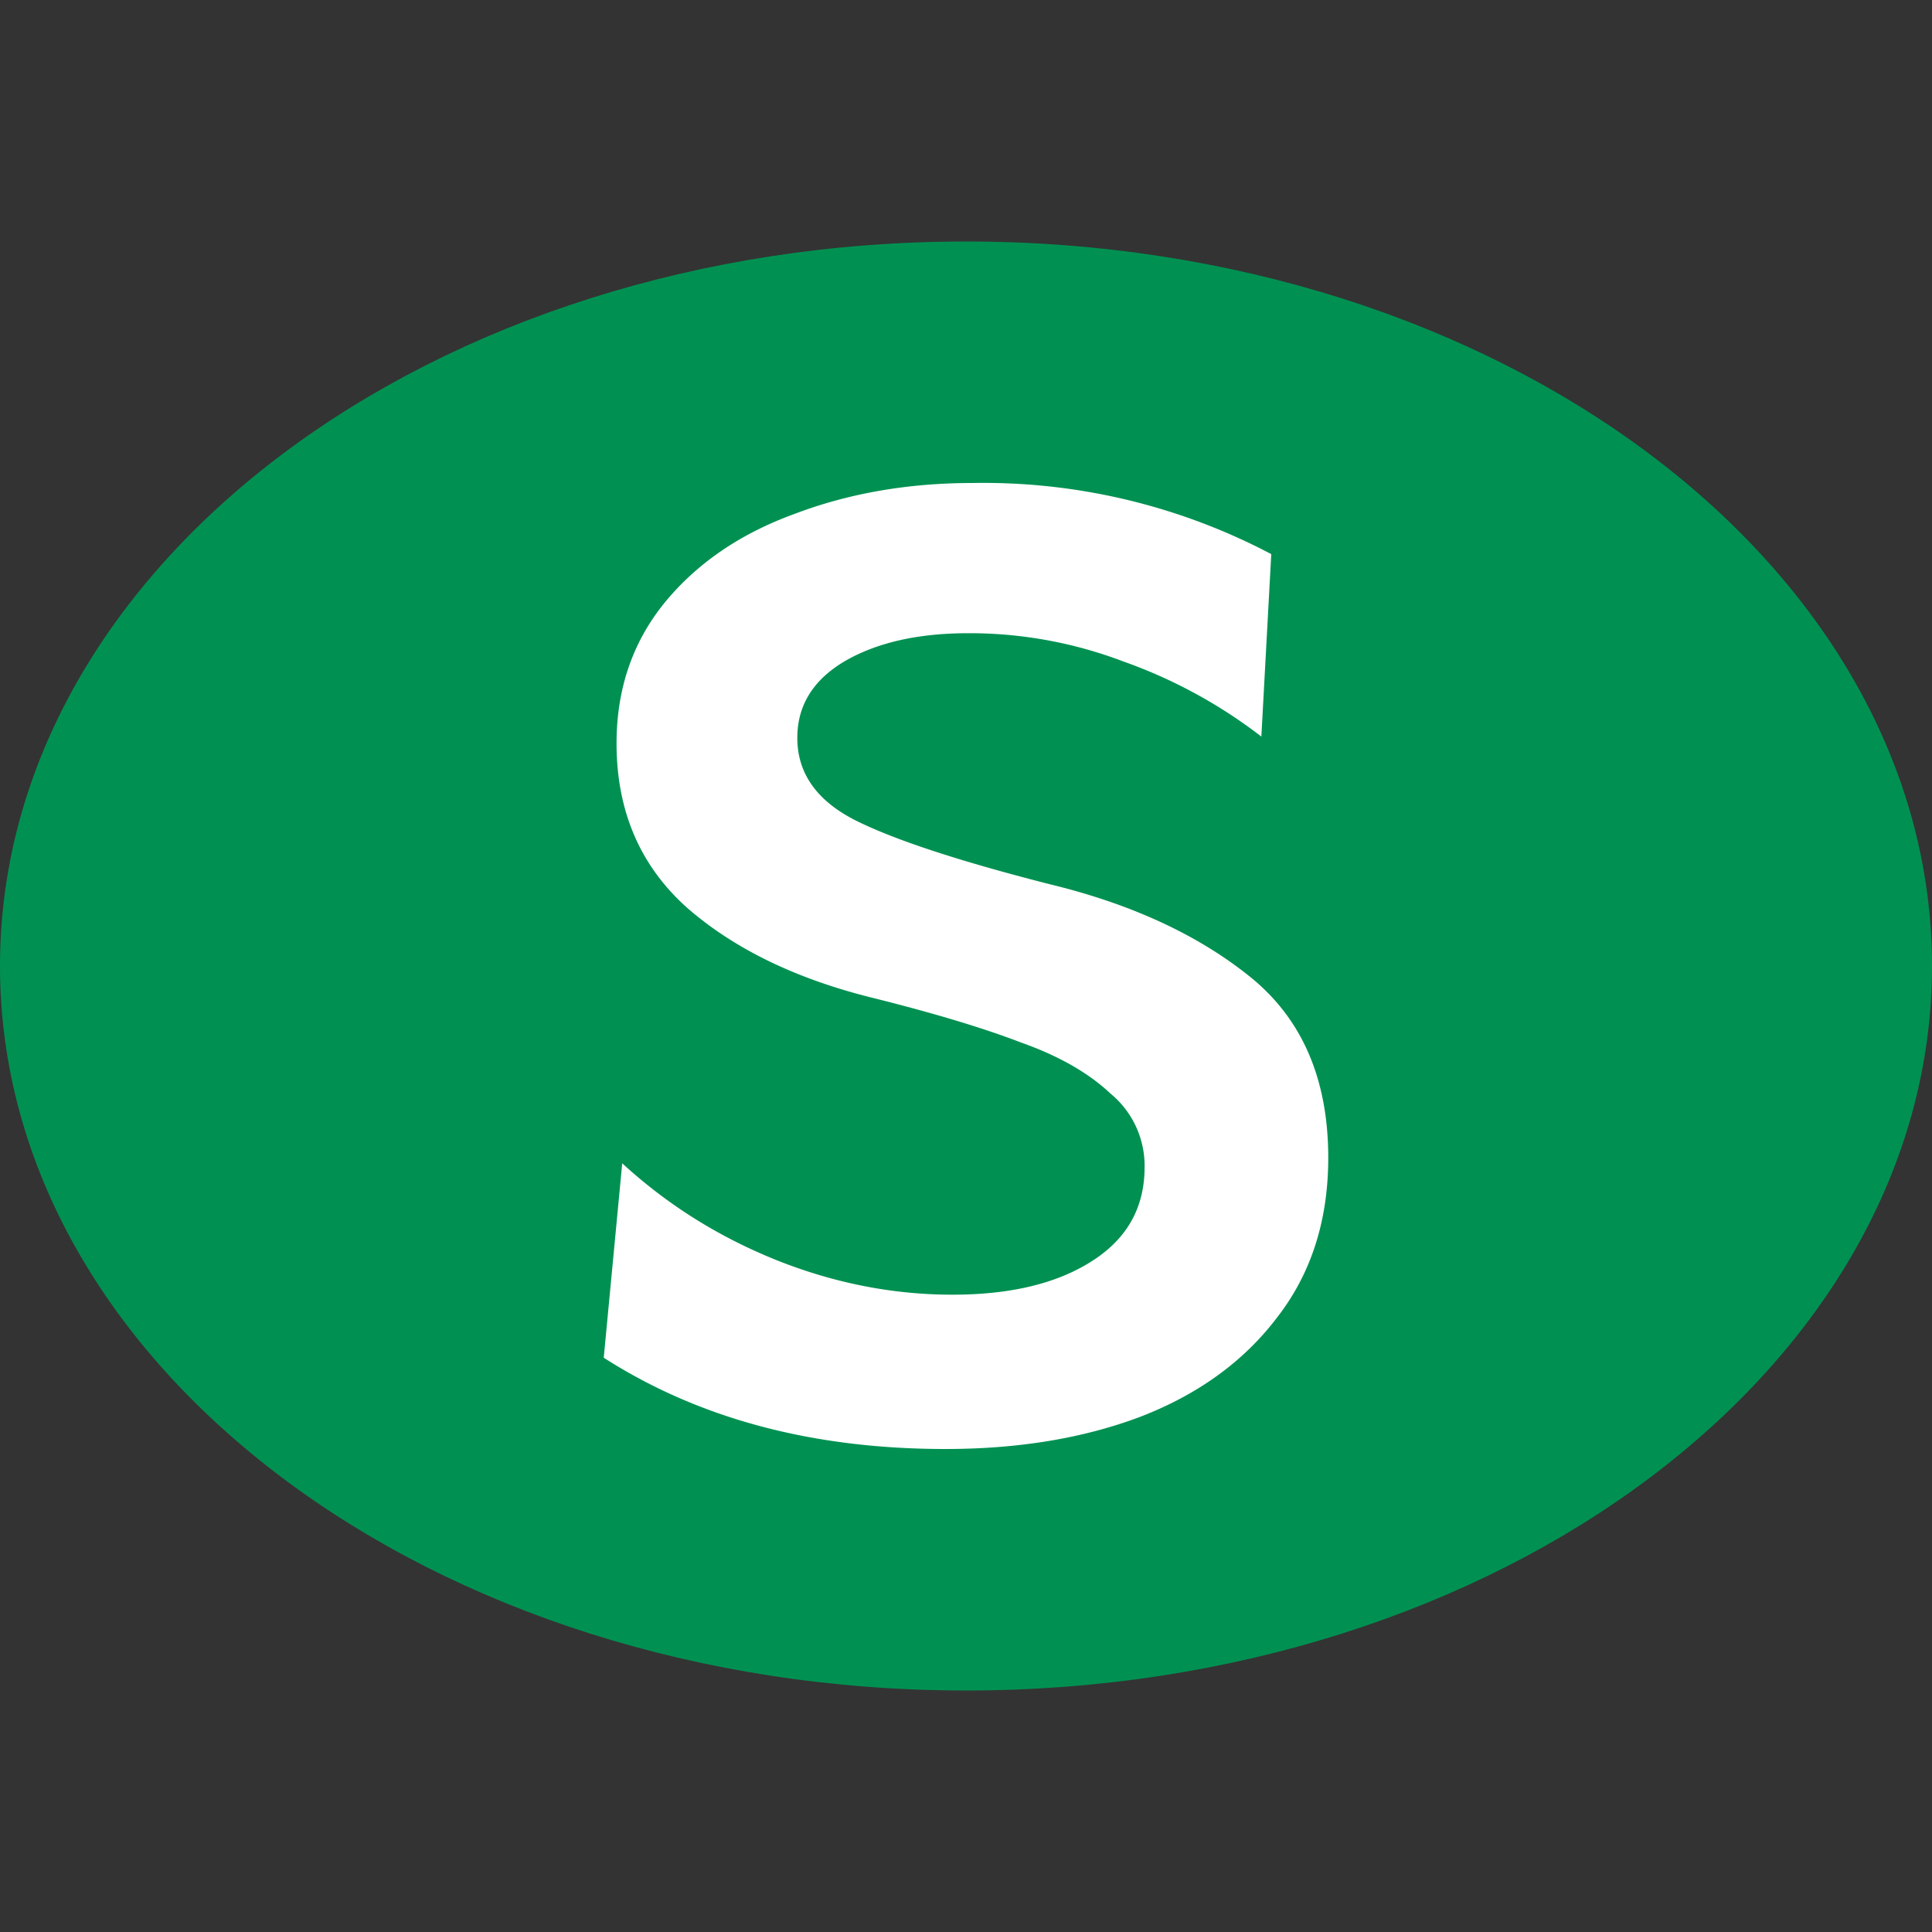 <svg width="16" height="16" fill="none" xmlns="http://www.w3.org/2000/svg"><rect width="100%" height="100%" fill="#333333" stroke="none"/><path d="M8 14c4.418 0 8-2.686 8-6s-3.582-6-8-6-8 2.686-8 6 3.582 6 8 6Z" fill="#009152"/><path d="M7.83 12c-1.101 0-2.044-.252-2.83-.756l.153-1.61c.37.34.794.607 1.273.8.48.192.967.288 1.462.288.48 0 .864-.092 1.155-.278.291-.185.436-.444.436-.777a.774.774 0 0 0-.283-.611c-.18-.17-.428-.312-.742-.423-.307-.118-.711-.24-1.214-.366-.637-.156-1.152-.404-1.545-.745-.392-.348-.589-.803-.589-1.366 0-.452.134-.841.4-1.167.268-.326.626-.57 1.074-.733.447-.17.939-.256 1.473-.256a5.11 5.11 0 0 1 2.475.589L10.446 6.1a4.122 4.122 0 0 0-1.143-.622 3.58 3.58 0 0 0-1.285-.234c-.417 0-.759.078-1.026.234-.26.155-.389.366-.389.633 0 .289.157.515.472.678.322.163.86.34 1.615.533.675.163 1.23.419 1.662.767.432.348.648.848.648 1.5 0 .518-.142.96-.424 1.322-.275.363-.653.637-1.132.822-.472.178-1.01.267-1.615.267Z" fill="#fff"/></svg>